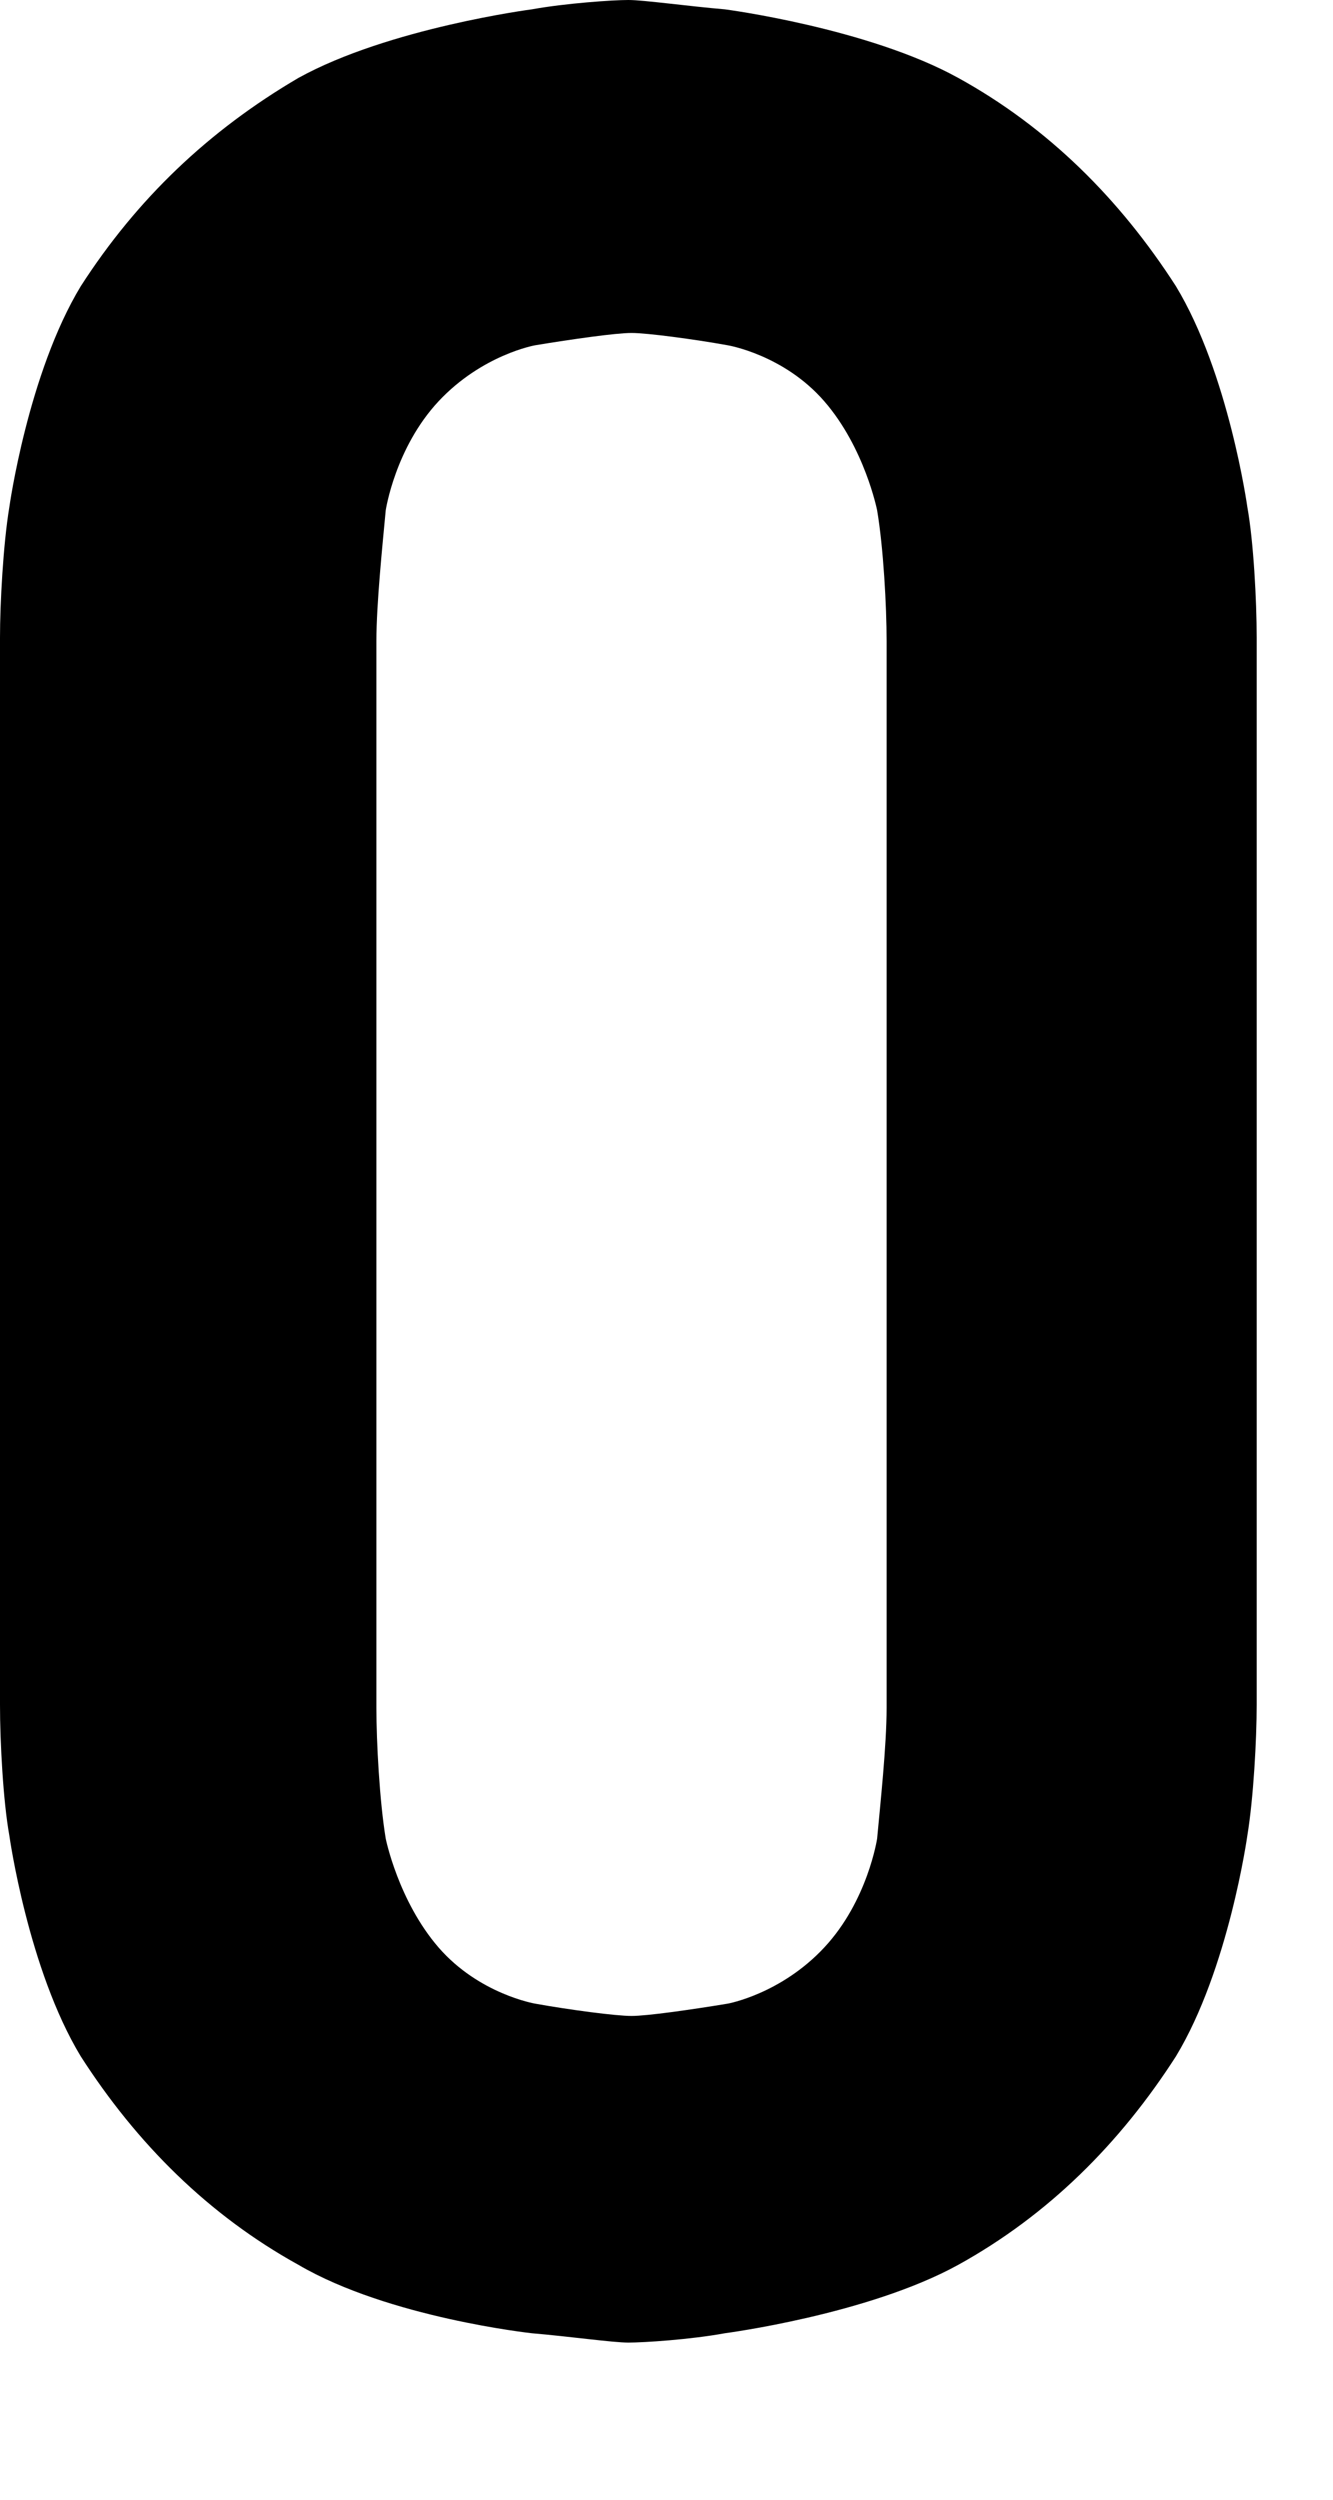 <?xml version="1.0" encoding="utf-8"?>
<svg xmlns="http://www.w3.org/2000/svg" fill="none" height="100%" overflow="visible" preserveAspectRatio="none" style="display: block;" viewBox="0 0 8 15" width="100%">
<path d="M5.75 0.467C5.208 0.168 4.35 0.056 4.35 0.056C4.126 0.037 3.864 0 3.771 0C3.678 0 3.398 0.019 3.192 0.056C3.192 0.056 2.334 0.168 1.792 0.467C1.251 0.784 0.821 1.195 0.485 1.717C0.168 2.24 0.056 3.043 0.056 3.043C0.019 3.267 0 3.622 0 3.827V10.23C0 10.454 0.019 10.809 0.056 11.014C0.056 11.014 0.168 11.817 0.485 12.34C0.821 12.863 1.251 13.292 1.792 13.591C2.334 13.908 3.192 14.001 3.192 14.001C3.416 14.02 3.678 14.057 3.771 14.057C3.864 14.057 4.144 14.039 4.35 14.001C4.35 14.001 5.208 13.889 5.75 13.591C6.291 13.292 6.721 12.863 7.057 12.34C7.374 11.817 7.486 11.014 7.486 11.014C7.523 10.79 7.542 10.436 7.542 10.23V3.827C7.542 3.603 7.523 3.248 7.486 3.043C7.486 3.043 7.374 2.24 7.057 1.717C6.721 1.195 6.291 0.765 5.75 0.467ZM5.321 10.249C5.321 10.473 5.283 10.828 5.264 11.033C5.264 11.033 5.208 11.406 4.947 11.686C4.686 11.966 4.368 12.023 4.368 12.023C4.144 12.06 3.883 12.097 3.79 12.097C3.696 12.097 3.416 12.06 3.211 12.023C3.211 12.023 2.875 11.966 2.632 11.686C2.39 11.406 2.315 11.033 2.315 11.033C2.278 10.809 2.259 10.454 2.259 10.249V3.846C2.259 3.622 2.296 3.267 2.315 3.062C2.315 3.062 2.371 2.688 2.632 2.408C2.894 2.128 3.211 2.072 3.211 2.072C3.435 2.035 3.696 1.998 3.79 1.998C3.883 1.998 4.163 2.035 4.368 2.072C4.368 2.072 4.704 2.128 4.947 2.408C5.19 2.688 5.264 3.062 5.264 3.062C5.302 3.286 5.321 3.64 5.321 3.846V10.249Z" fill="black" id="Vector"/>
</svg>